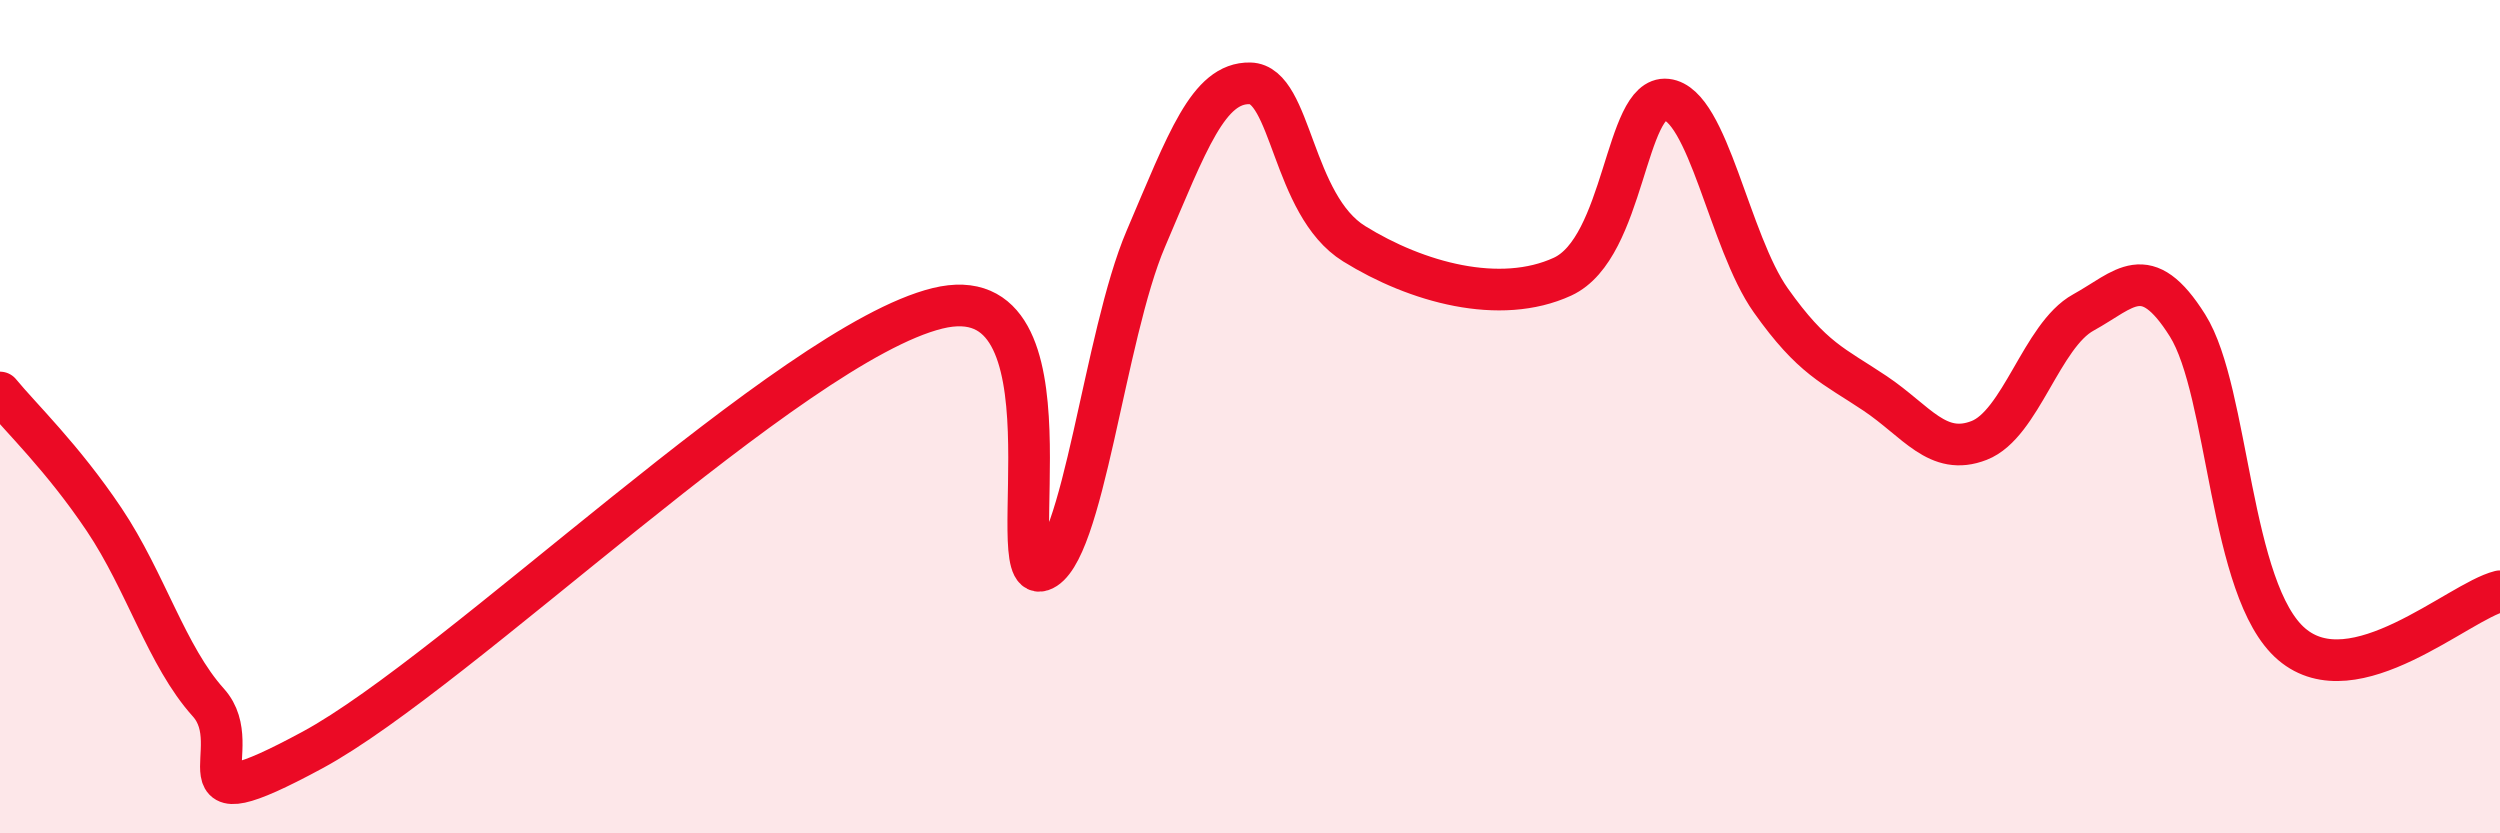 
    <svg width="60" height="20" viewBox="0 0 60 20" xmlns="http://www.w3.org/2000/svg">
      <path
        d="M 0,9.42 C 0.5,10.03 1.5,10.98 2.5,12.47 C 3.5,13.96 4,15.75 5,16.86 C 6,17.97 4,19.89 7.5,18 C 11,16.11 19,8.26 22.5,7.4 C 26,6.54 24,14.02 25,13.69 C 26,13.36 26.5,8.07 27.5,5.73 C 28.5,3.39 29,1.98 30,2 C 31,2.02 31,4.92 32.5,5.85 C 34,6.78 36,7.33 37.5,6.64 C 39,5.95 39,2.28 40,2.39 C 41,2.5 41.5,5.8 42.5,7.21 C 43.5,8.62 44,8.77 45,9.44 C 46,10.11 46.5,10.96 47.5,10.57 C 48.5,10.18 49,8.05 50,7.5 C 51,6.95 51.5,6.22 52.5,7.81 C 53.5,9.4 53.5,14.18 55,15.46 C 56.5,16.74 59,14.44 60,14.19L60 20L0 20Z"
        fill="#EB0A25"
        opacity="0.1"
        stroke-linecap="round"
        stroke-linejoin="round"
      />
      <path
        d="M 0,9.42 C 0.5,10.03 1.5,10.98 2.5,12.47 C 3.5,13.96 4,15.75 5,16.86 C 6,17.97 4,19.89 7.5,18 C 11,16.11 19,8.26 22.5,7.4 C 26,6.54 24,14.02 25,13.69 C 26,13.36 26.5,8.07 27.5,5.73 C 28.5,3.39 29,1.98 30,2 C 31,2.02 31,4.92 32.5,5.85 C 34,6.78 36,7.33 37.5,6.64 C 39,5.95 39,2.28 40,2.39 C 41,2.5 41.5,5.8 42.5,7.21 C 43.5,8.62 44,8.77 45,9.44 C 46,10.11 46.5,10.96 47.5,10.57 C 48.5,10.18 49,8.05 50,7.5 C 51,6.95 51.5,6.22 52.5,7.81 C 53.5,9.4 53.5,14.18 55,15.46 C 56.5,16.74 59,14.44 60,14.19"
        stroke="#EB0A25"
        stroke-width="1"
        fill="none"
        stroke-linecap="round"
        stroke-linejoin="round"
      />
    </svg>
  